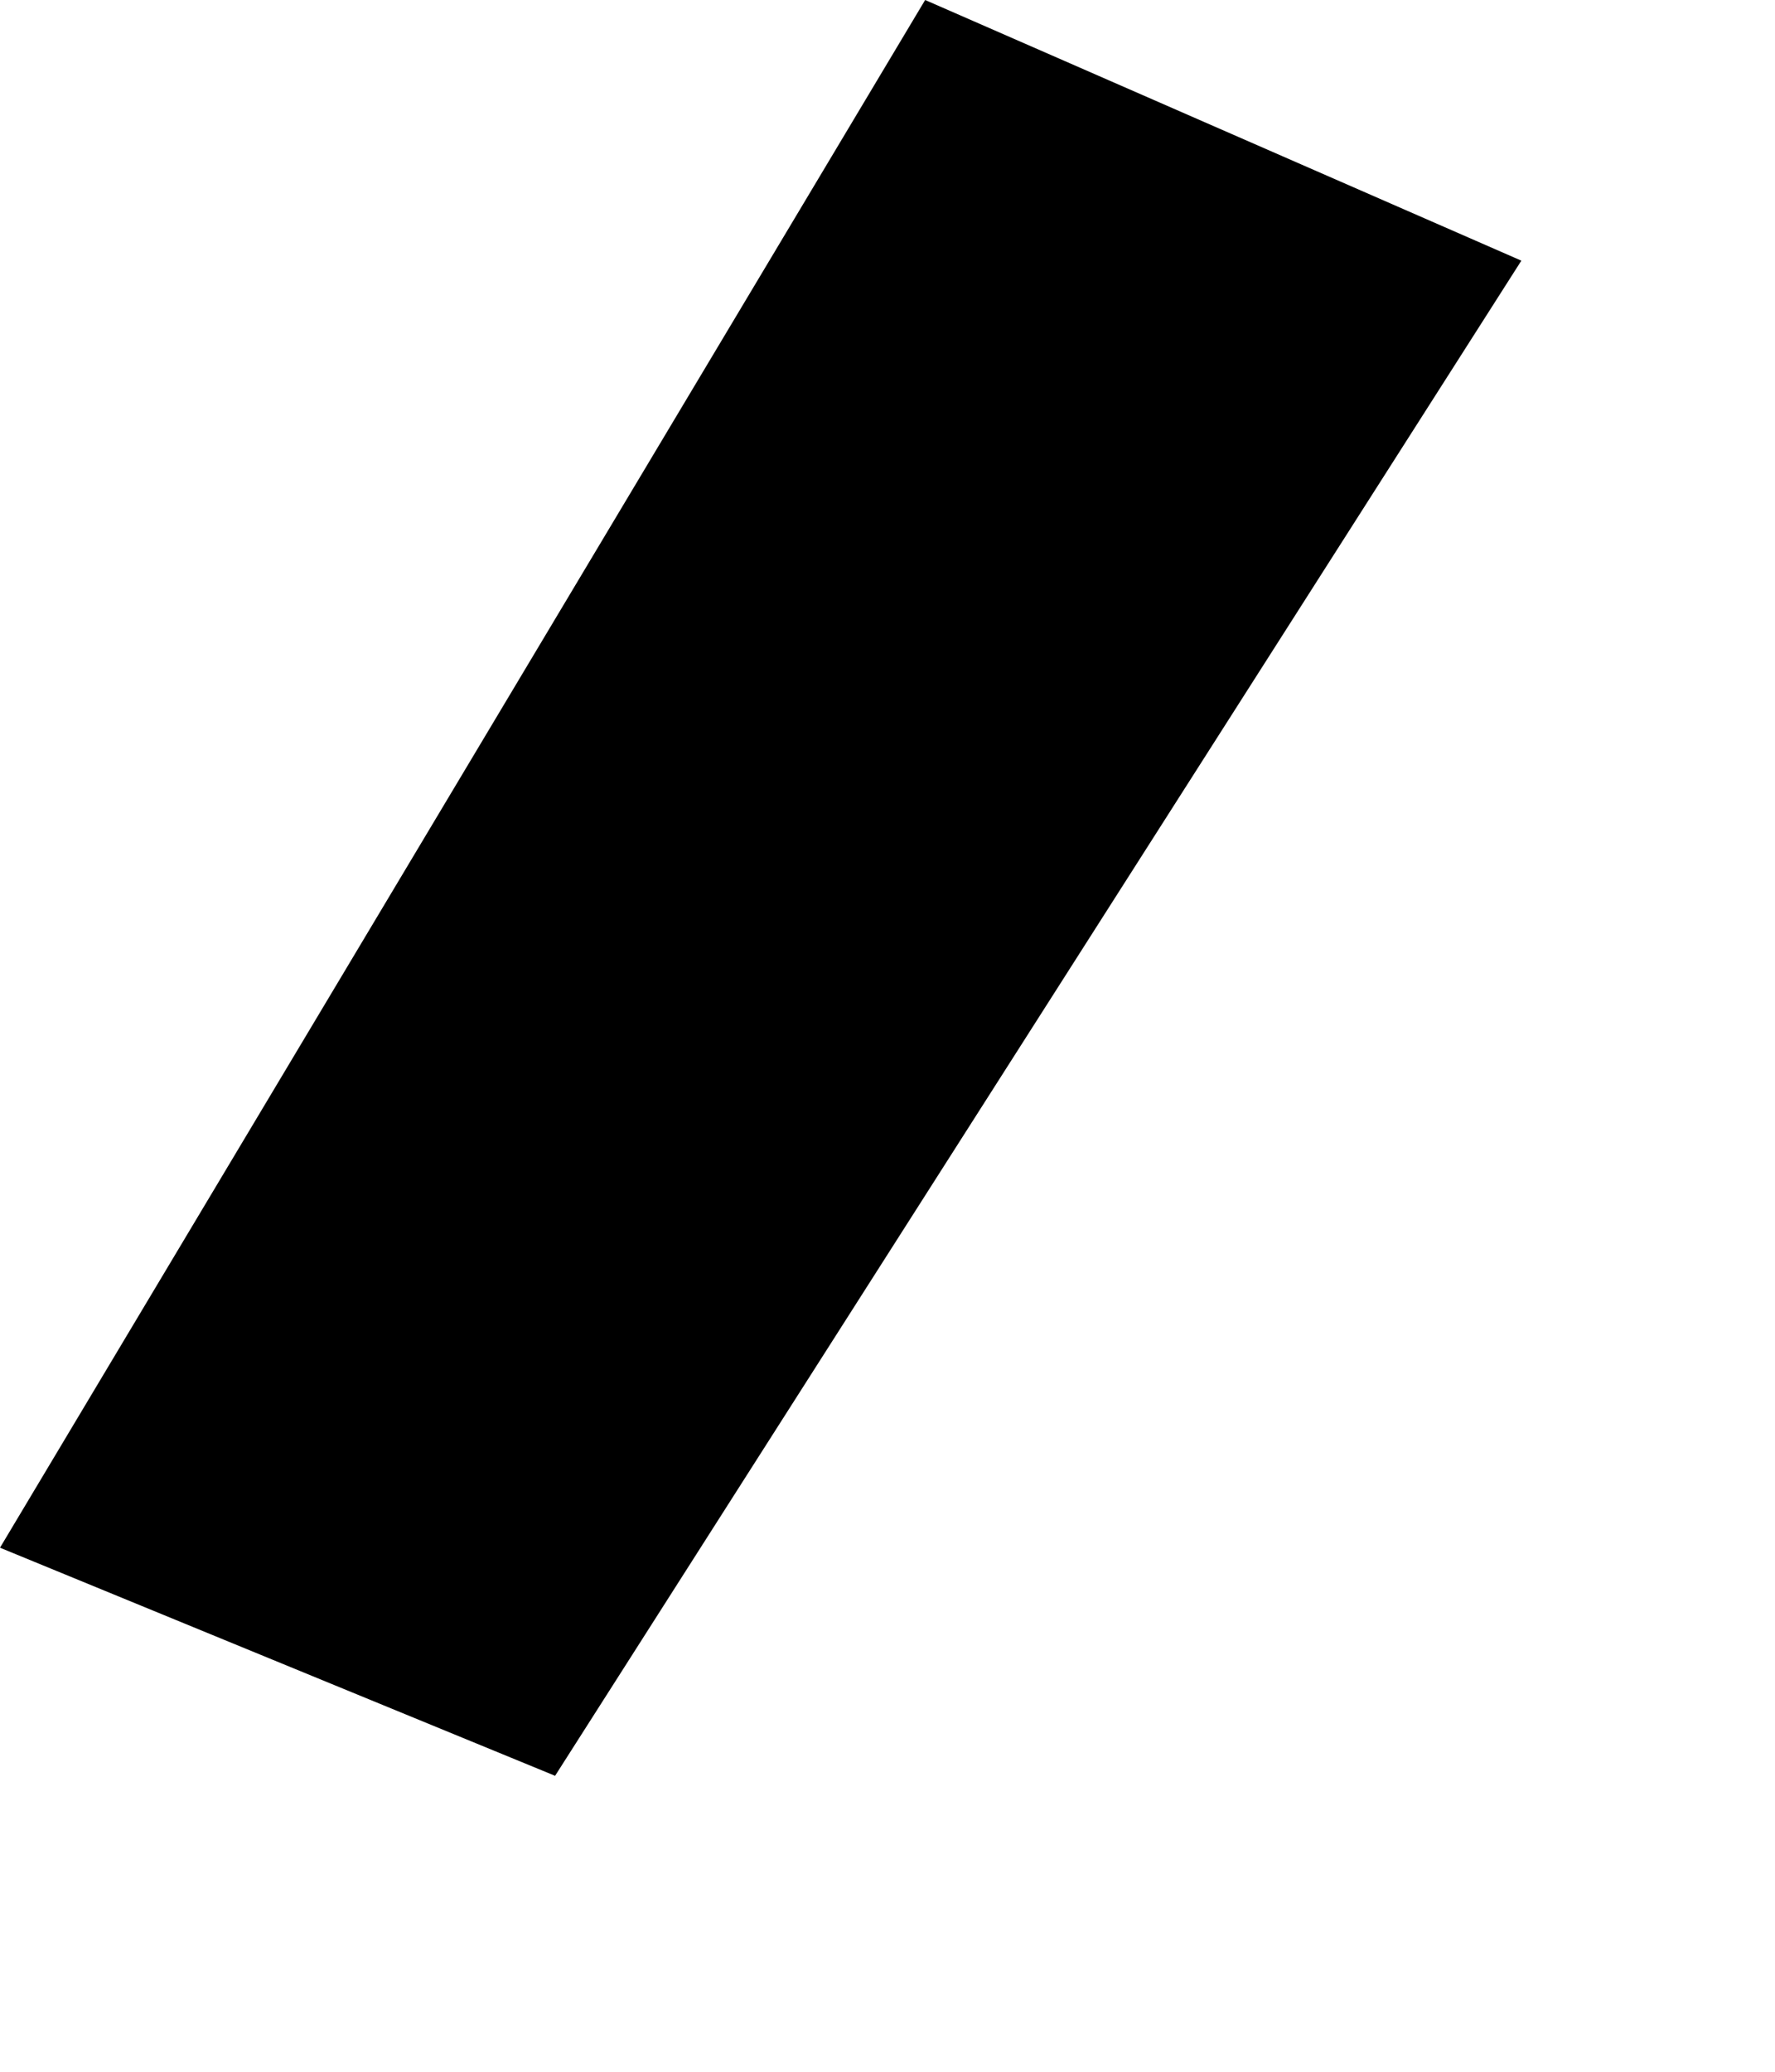 <svg width="877.67" height="1024" class="wof-concourse" edtf:cessation="1974~" edtf:inception="1963~" id="wof-%!s(int64=1159396255)" mz:is_ceased="1" mz:is_current="0" mz:is_deprecated="-1" mz:is_superseded="1" mz:is_superseding="1" mz:latitude="37.618875702703626" mz:longitude="-122.38448182169705" mz:max_latitude="37.61965173402951" mz:max_longitude="-122.38381108377355" mz:min_latitude="37.61809481310821" mz:min_longitude="-122.38514552055376" mz:uri="https://data.whosonfirst.org/115/939/625/5/1159396255.geojson" viewBox="0 0 877.67 1024.00" wof:belongsto="102527513,102191575,85633793,85922583,102087579,1159396325,1159396171,85688637" wof:country="US" wof:id="1159396255" wof:lastmodified="1737577130" wof:name="Pier B" wof:parent_id="1159396171" wof:path="115/939/625/5/1159396255.geojson" wof:placetype="concourse" wof:repo="sfomuseum-data-architecture" wof:superseded_by="1159396183" wof:supersedes="1159396287" xmlns="http://www.w3.org/2000/svg" xmlns:edtf="x-urn:namespaces#edtf" xmlns:mz="x-urn:namespaces#mz" xmlns:wof="x-urn:namespaces#wof"><path d="M0 764.941,457.45 0,752.251 128.831,274.47 877.67,0 764.941 Z"/></svg>